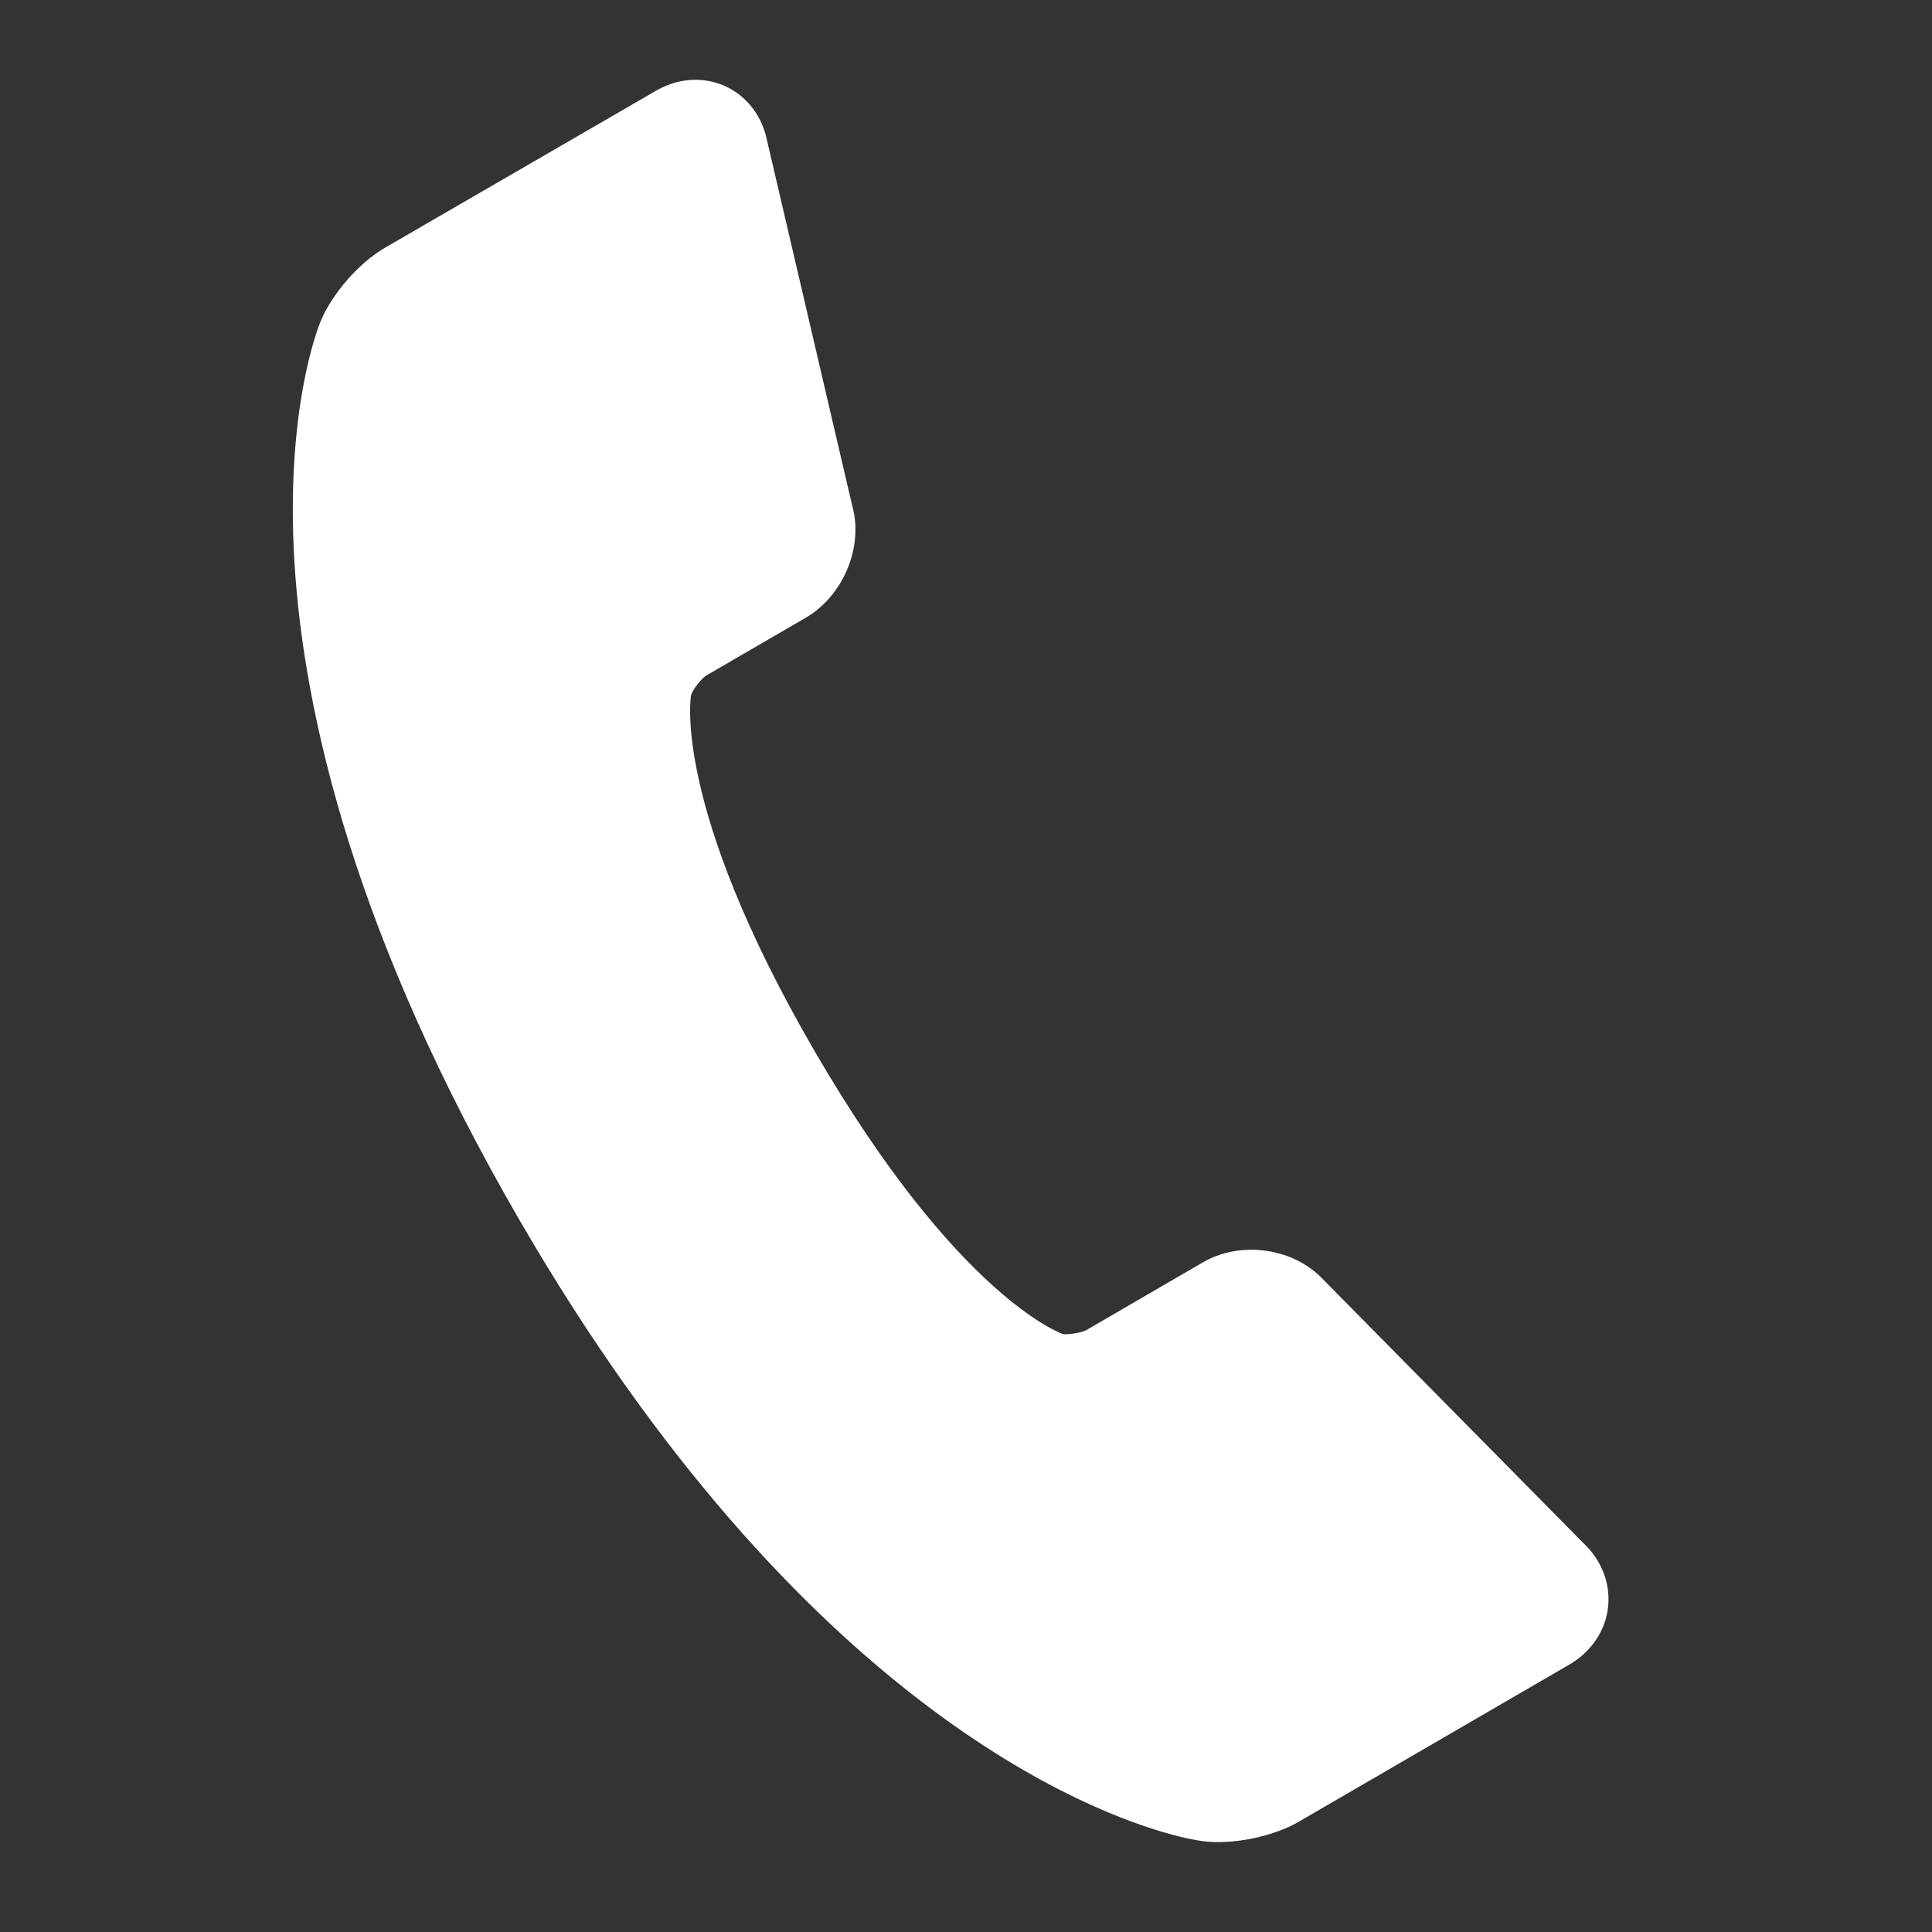 <svg width="27" height="27" viewBox="0 0 27 27" fill="none" xmlns="http://www.w3.org/2000/svg">
<rect x="0" y="0" width="27" height="27" fill="#333333" stroke="none"/>
<path d="M22.474 22.451C22.506 22.123 22.381 21.803 22.128 21.565L18.449 17.838L18.418 17.808C18.26 17.669 18.07 17.568 17.866 17.515C17.5 17.418 17.114 17.464 16.808 17.643L15.179 18.59C15.11 18.627 14.911 18.656 14.855 18.644C14.841 18.639 13.386 18.139 11.381 14.684C9.379 11.236 9.658 9.718 9.657 9.717C9.678 9.642 9.801 9.483 9.869 9.441L11.257 8.635C11.747 8.35 12.033 7.738 11.936 7.179L10.722 1.974C10.642 1.564 10.359 1.25 9.98 1.149C9.711 1.078 9.422 1.12 9.166 1.269L5.382 3.461C5.019 3.671 4.64 4.104 4.48 4.492C4.402 4.677 2.656 9.119 7.271 17.07C11.19 23.819 15.239 25.337 16.387 25.641C16.526 25.68 16.668 25.71 16.811 25.731C17.226 25.783 17.79 25.669 18.15 25.459L21.933 23.262C22.242 23.081 22.439 22.787 22.474 22.451Z" fill="white"/>
</svg>
